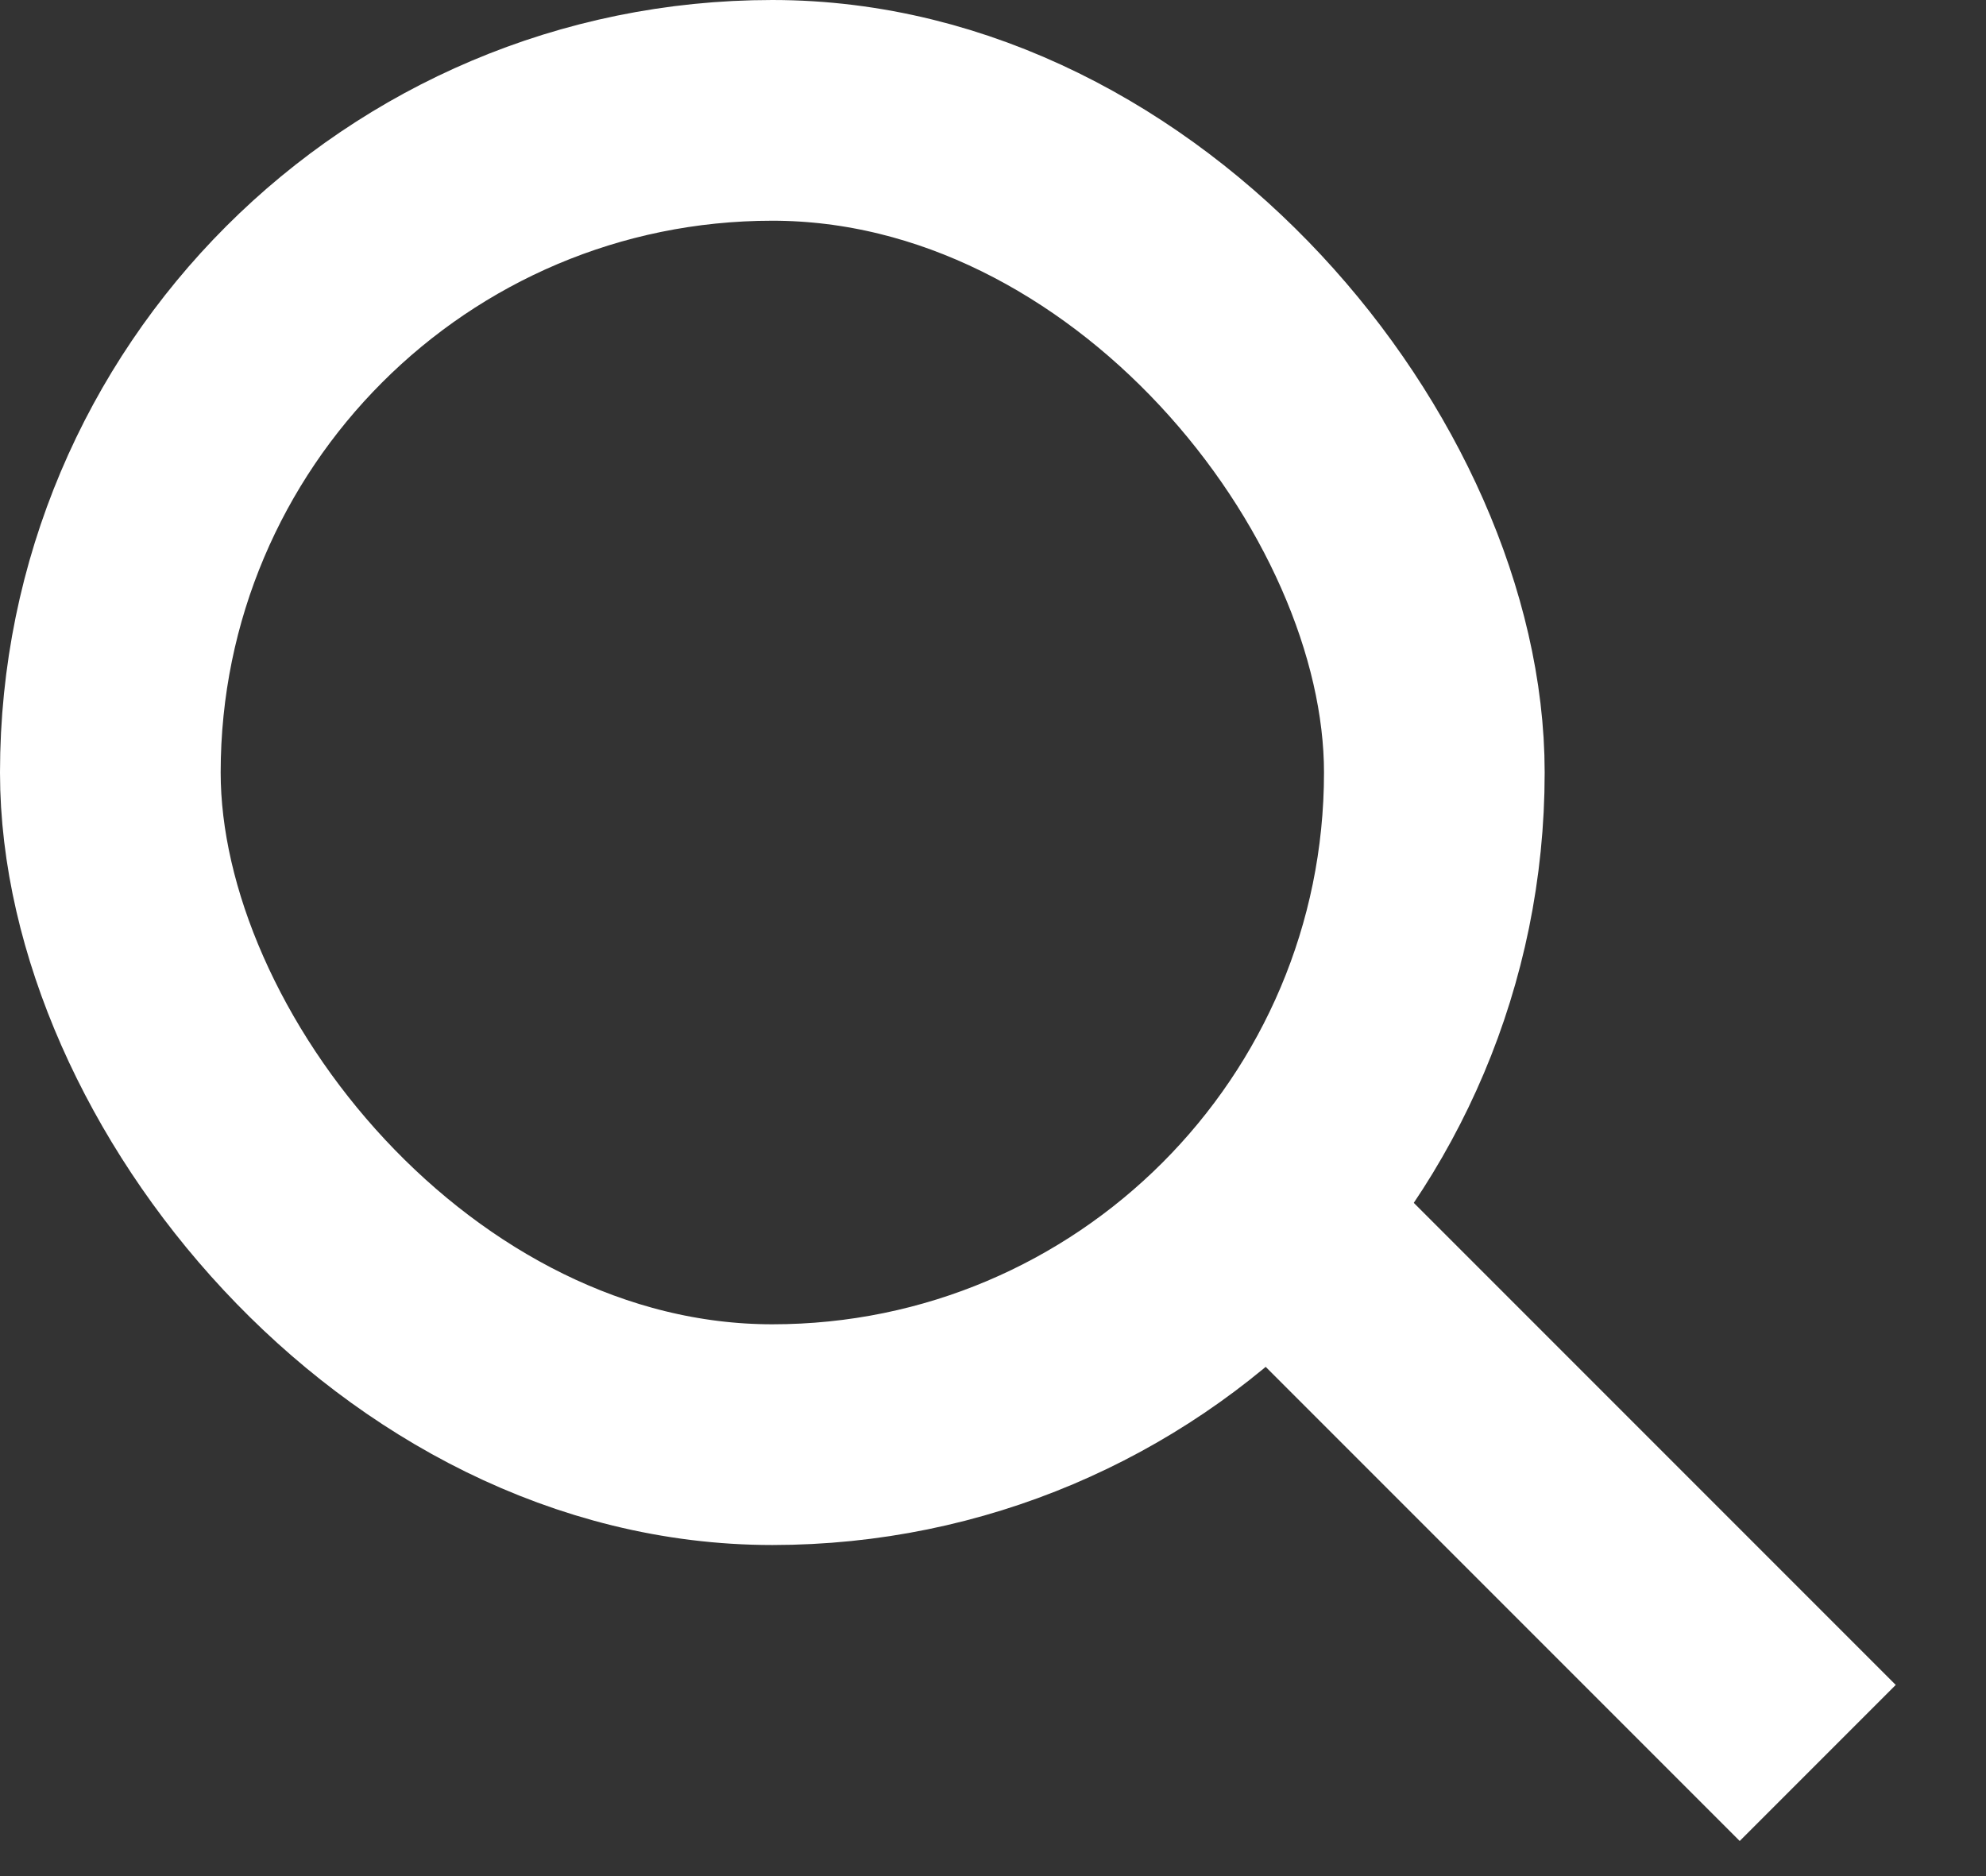 <?xml version="1.0" encoding="UTF-8"?>
<svg width="18px" height="17px" viewBox="0 0 18 17" version="1.1" xmlns="http://www.w3.org/2000/svg" xmlns:xlink="http://www.w3.org/1999/xlink">
    <rect x="0" y="0" width="18" height="17" fill="#333333" stroke="none"/>
    <!-- Generator: Sketch 57.1 (83088) - https://sketch.com -->
    <title>Icons/Search_Black</title>
    <desc>Created with Sketch.</desc>
    <g id="Дизайн" stroke="none" stroke-width="1" fill="none" fill-rule="evenodd">
        <g id="Стартовая" transform="translate(-924, -42)">
            <g id="Компоненты/Хедер_2">
                <g id="Icons/Search_Black">
                    <g transform="translate(917, 35)">
                        <rect id="Rectangle" stroke="#fff" stroke-width="2" x="8" y="8" width="12" height="12" rx="6"></rect>
                        <rect id="Rectangle" fill="#fff" fill-rule="evenodd" transform="translate(21, 20.5) rotate(-45) translate(-21, -20.5) " x="20" y="17" width="2" height="7"></rect>
                    </g>
                </g>
            </g>
        </g>
    </g>
</svg>